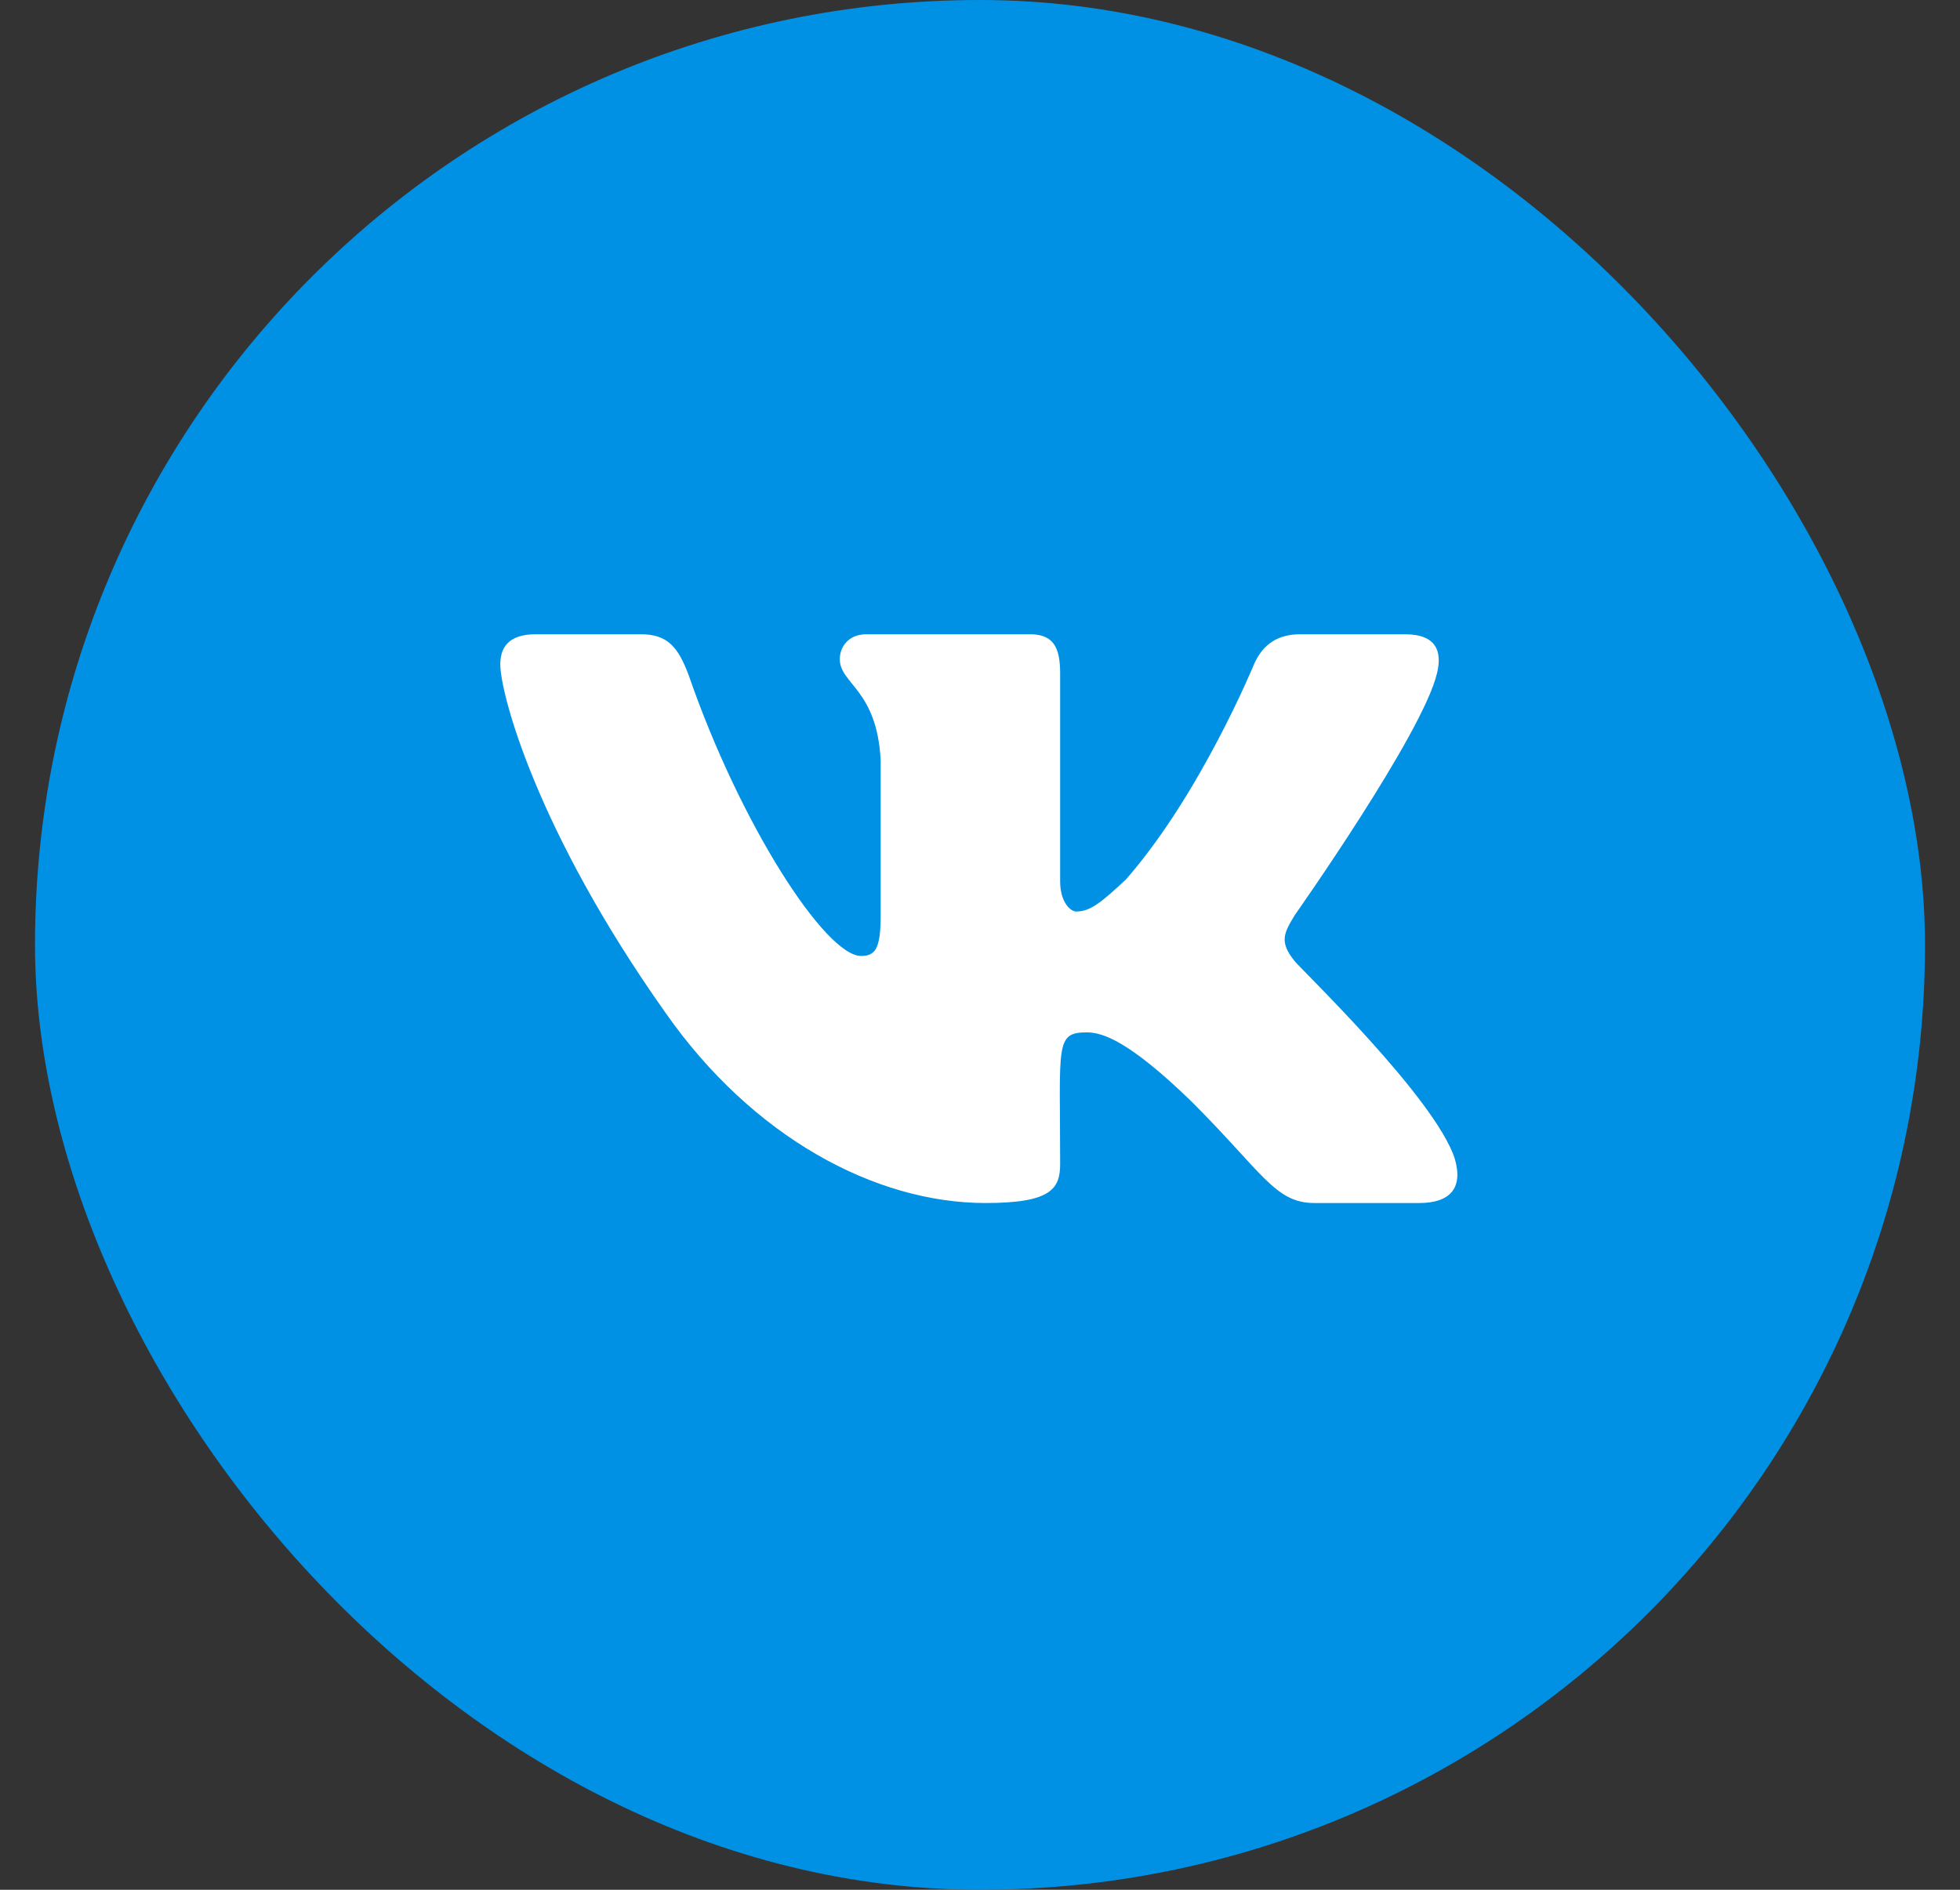 <svg width="28" height="27" viewBox="0 0 28 27" fill="none" xmlns="http://www.w3.org/2000/svg">
<rect x="0" y="0" width="28" height="27" fill="#333333" stroke="none"/>
<rect x="0.5" width="27" height="27" rx="13.5" fill="#0091E5"/>
<path d="M20.528 9.621C20.325 10.484 18.497 13.074 18.497 13.074C18.344 13.328 18.268 13.455 18.497 13.734C18.598 13.861 20.502 15.69 20.782 16.553C20.909 16.984 20.706 17.188 20.274 17.188H18.776C18.217 17.188 18.04 16.756 17.024 15.74C16.135 14.877 15.754 14.75 15.526 14.75C15.069 14.75 15.145 14.928 15.145 16.629C15.145 16.984 15.018 17.188 14.079 17.188C12.504 17.188 10.752 16.248 9.508 14.471C7.655 11.855 7.147 9.9 7.147 9.494C7.147 9.266 7.249 9.062 7.655 9.062H9.153C9.534 9.062 9.686 9.24 9.838 9.646C10.575 11.779 11.793 13.658 12.301 13.658C12.504 13.658 12.581 13.557 12.581 13.074V10.865C12.53 9.85 11.997 9.773 11.997 9.418C11.997 9.24 12.123 9.062 12.377 9.062H14.713C15.043 9.062 15.145 9.24 15.145 9.621V12.592C15.145 12.896 15.297 13.023 15.373 13.023C15.577 13.023 15.729 12.896 16.084 12.566C17.151 11.348 17.913 9.494 17.913 9.494C18.014 9.266 18.192 9.062 18.573 9.062H20.071C20.528 9.062 20.604 9.316 20.528 9.621Z" fill="white"/>
</svg>
